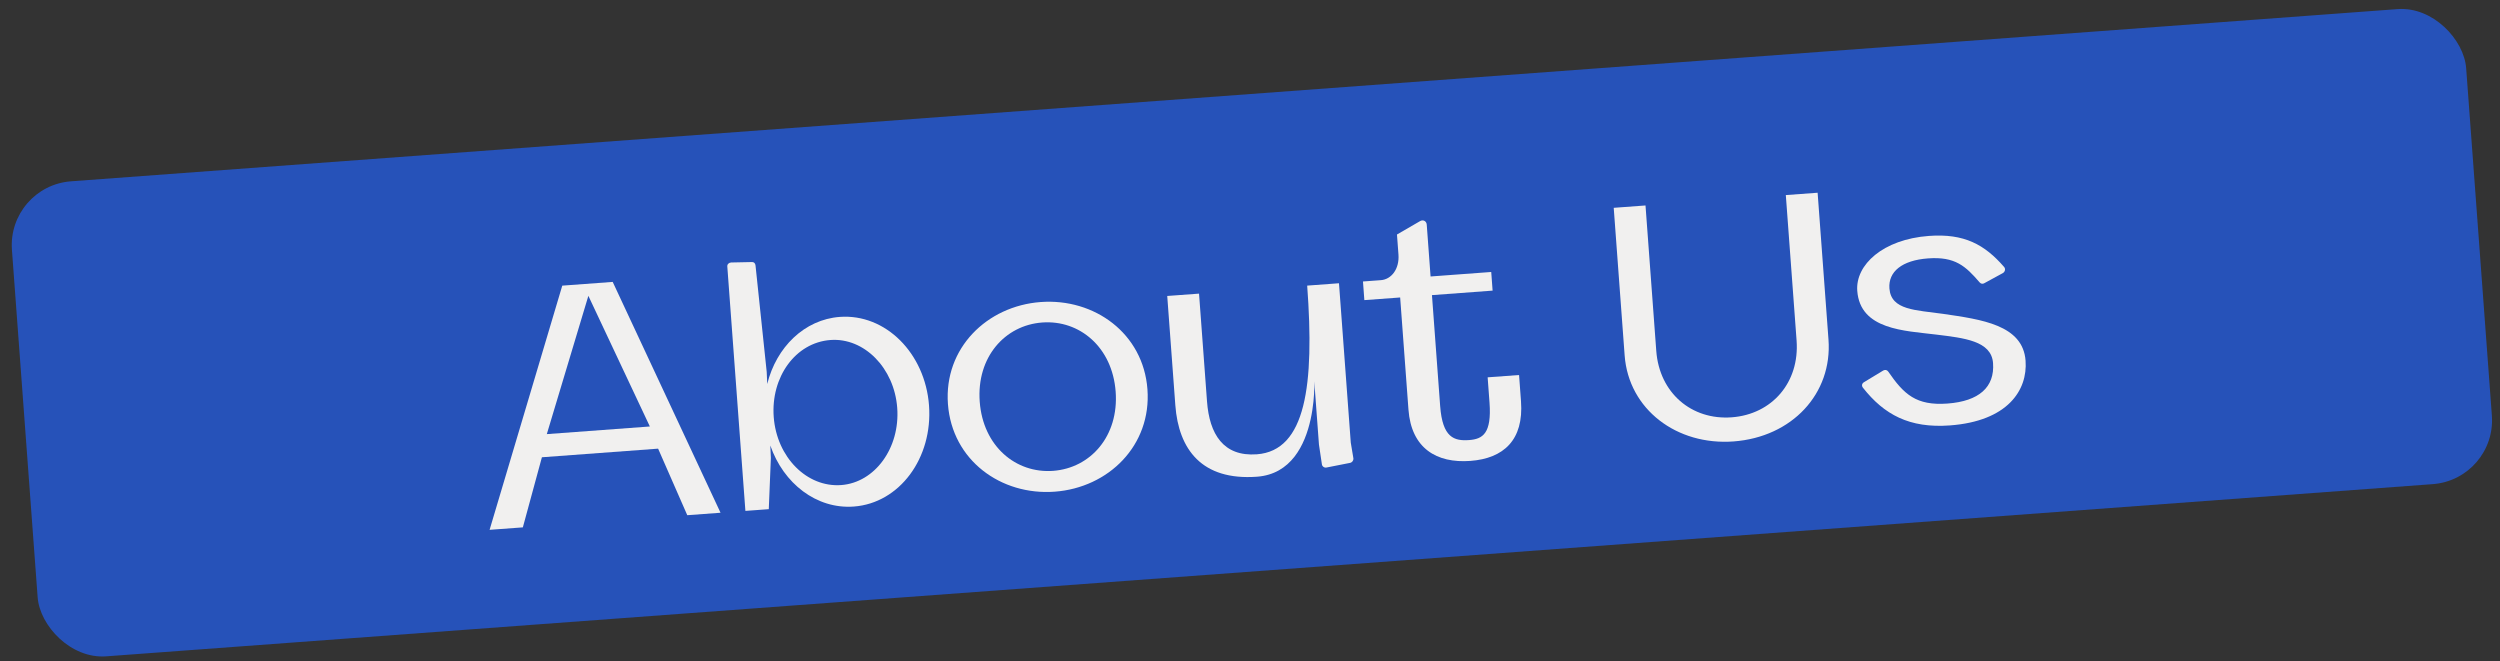 <svg width="189" height="50" viewBox="0 0 189 50" fill="none" xmlns="http://www.w3.org/2000/svg">
<rect x="0" y="0" width="189" height="50" fill="#333333" stroke="none"/>
<rect x="0.545" y="14.064" width="186.047" height="36.01" rx="4.837" transform="rotate(-4.233 0.545 14.064)" fill="#2652B9"/>
<path d="M37.013 40.055L39.527 39.869L40.968 34.569L49.753 33.918L51.958 38.949L54.472 38.763L46.32 21.312L42.508 21.594L37.013 40.055ZM41.339 32.819L44.481 22.365L49.129 32.242L41.339 32.819Z" fill="#F1F0EF"/>
<path d="M58.278 34.62L58.236 33.679C59.226 36.55 61.732 38.504 64.55 38.295C68.003 38.039 70.528 34.63 70.234 30.652C69.941 26.702 66.942 23.702 63.488 23.958C60.809 24.156 58.687 26.257 58.003 29.03L57.963 28.116L57.117 20.068C57.105 19.903 56.987 19.8 56.849 19.811L55.268 19.844C55.102 19.857 54.972 19.977 54.984 20.143L56.352 38.624L58.12 38.493L58.278 34.62ZM58.493 31.521C58.27 28.51 60.132 25.9 62.784 25.704C65.326 25.516 67.607 27.819 67.83 30.83C68.055 33.869 66.138 36.483 63.596 36.671C60.999 36.863 58.718 34.56 58.493 31.521Z" fill="#F1F0EF"/>
<path d="M79.737 37.171C83.798 36.87 87.062 33.684 86.747 29.43C86.434 25.204 82.737 22.533 78.676 22.834C74.615 23.134 71.351 26.32 71.664 30.547C71.979 34.801 75.676 37.471 79.737 37.171ZM79.62 35.596C76.803 35.805 74.317 33.739 74.067 30.369C73.818 26.998 75.972 24.589 78.79 24.381C81.608 24.172 84.094 26.238 84.344 29.608C84.593 32.978 82.438 35.388 79.62 35.596Z" fill="#F1F0EF"/>
<path d="M95.032 36.039C100.17 35.658 99.241 27.228 99.376 29.051L99.713 33.609L99.934 35.093C99.946 35.258 100.122 35.384 100.286 35.344L102.093 34.988C102.229 34.95 102.329 34.804 102.319 34.666L102.118 33.459L101.227 21.414L98.823 21.592C99.382 29.134 98.719 34.071 95.018 34.345C92.476 34.533 91.432 32.805 91.25 30.347L90.647 22.198L88.243 22.375L88.855 30.635C89.102 33.978 90.861 36.347 95.032 36.039Z" fill="#F1F0EF"/>
<path d="M111.156 34.845C113.669 34.659 115.205 33.268 114.988 30.34L114.841 28.351L112.466 28.526L112.607 30.433C112.78 32.781 112.089 33.193 111.067 33.269C109.934 33.352 109.053 33.084 108.877 30.709L108.256 22.311L112.841 21.971L112.737 20.562L108.151 20.902L107.861 16.979C107.843 16.73 107.609 16.581 107.369 16.71L105.611 17.729L105.724 19.248C105.803 20.326 105.196 21.121 104.394 21.18L103.041 21.28L103.145 22.689L105.852 22.489L106.48 30.969C106.697 33.898 108.614 35.033 111.156 34.845Z" fill="#F1F0EF"/>
<path d="M131.054 33.373C135.474 33.045 138.536 29.763 138.234 25.675L137.412 14.57L135.008 14.748L135.822 25.742C136.057 28.919 133.958 31.324 130.919 31.549C127.88 31.774 125.449 29.704 125.214 26.527L124.4 15.533L121.997 15.711L122.823 26.871C123.126 30.959 126.772 33.689 131.054 33.373Z" fill="#F1F0EF"/>
<path d="M147.412 32.162C151.777 31.839 153.298 29.504 153.133 27.266C152.932 24.559 149.791 24.153 146.899 23.728C144.849 23.435 142.963 23.464 142.84 21.806C142.746 20.536 143.794 19.68 145.755 19.535C147.827 19.382 148.605 20.13 149.668 21.357C149.759 21.461 149.899 21.478 150.005 21.415L151.42 20.643C151.58 20.548 151.646 20.321 151.496 20.166C150.039 18.496 148.503 17.637 145.824 17.836C142.343 18.093 140.264 20.025 140.409 21.986C140.628 24.942 143.993 24.998 146.376 25.294C148.478 25.555 150.549 25.763 150.674 27.448C150.809 29.271 149.61 30.332 147.234 30.508C144.858 30.684 143.932 29.808 142.75 28.09C142.657 27.958 142.516 27.941 142.382 28.006L140.92 28.892C140.761 28.988 140.718 29.157 140.841 29.315C142.434 31.336 144.346 32.389 147.412 32.162Z" fill="#F1F0EF"/>
</svg>
